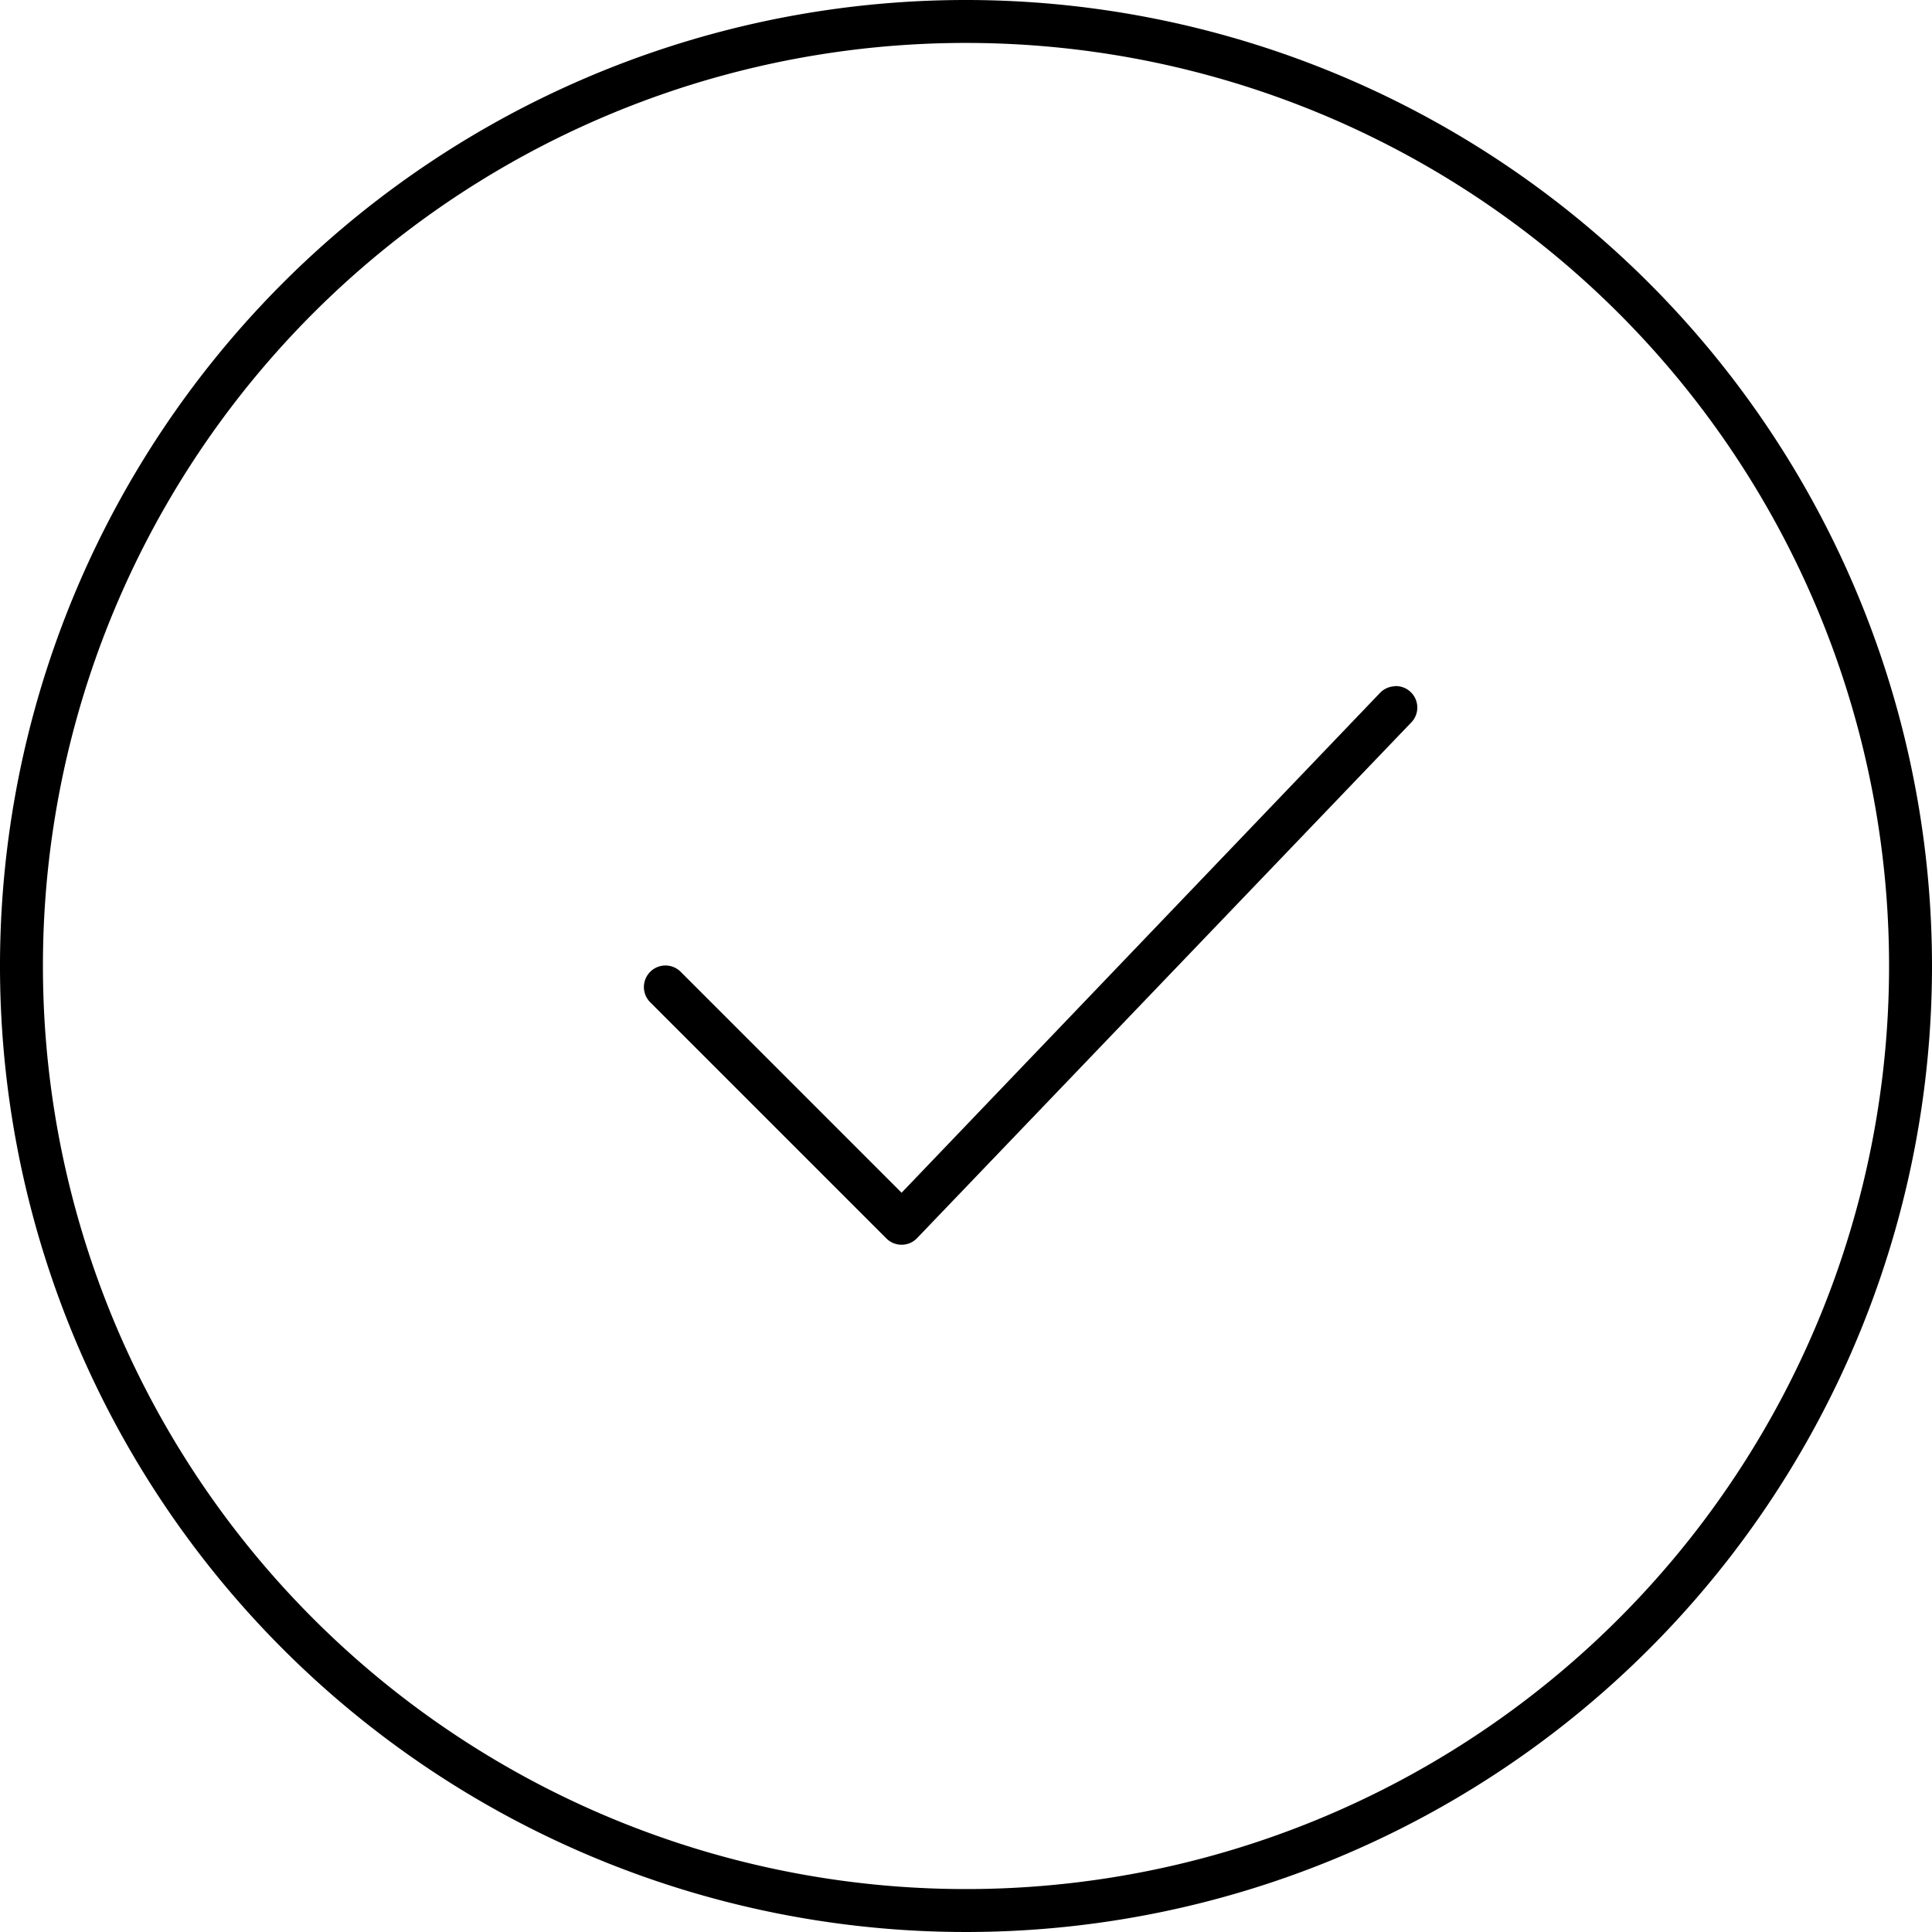 <?xml version="1.0" encoding="UTF-8"?>
<svg xmlns="http://www.w3.org/2000/svg" xmlns:xlink="http://www.w3.org/1999/xlink" width="45" height="45" viewBox="0 0 45 45">
  <defs>
    <clipPath id="clip-Complete_Strata_Solutions">
      <rect width="45" height="45"></rect>
    </clipPath>
  </defs>
  <g id="Complete_Strata_Solutions" data-name="Complete Strata Solutions" clip-path="url(#clip-Complete_Strata_Solutions)">
    <path id="noun-check-mark-1591752" d="M282.43,259.93a22.5,22.5,0,1,0,22.5,22.5A22.507,22.507,0,0,0,282.43,259.93Zm0,1a21.5,21.5,0,1,1-21.5,21.5,21.493,21.493,0,0,1,21.5-21.5Zm9.985,14.985a.5.5,0,0,0-.344.156L280.93,287.711l-5.141-5.141a.5.5,0,1,0-.719.7l5.5,5.5a.5.5,0,0,0,.719,0l11.5-12a.5.5,0,0,0-.375-.859Z" transform="translate(-259.93 -259.93)"></path>
  </g>
</svg>
